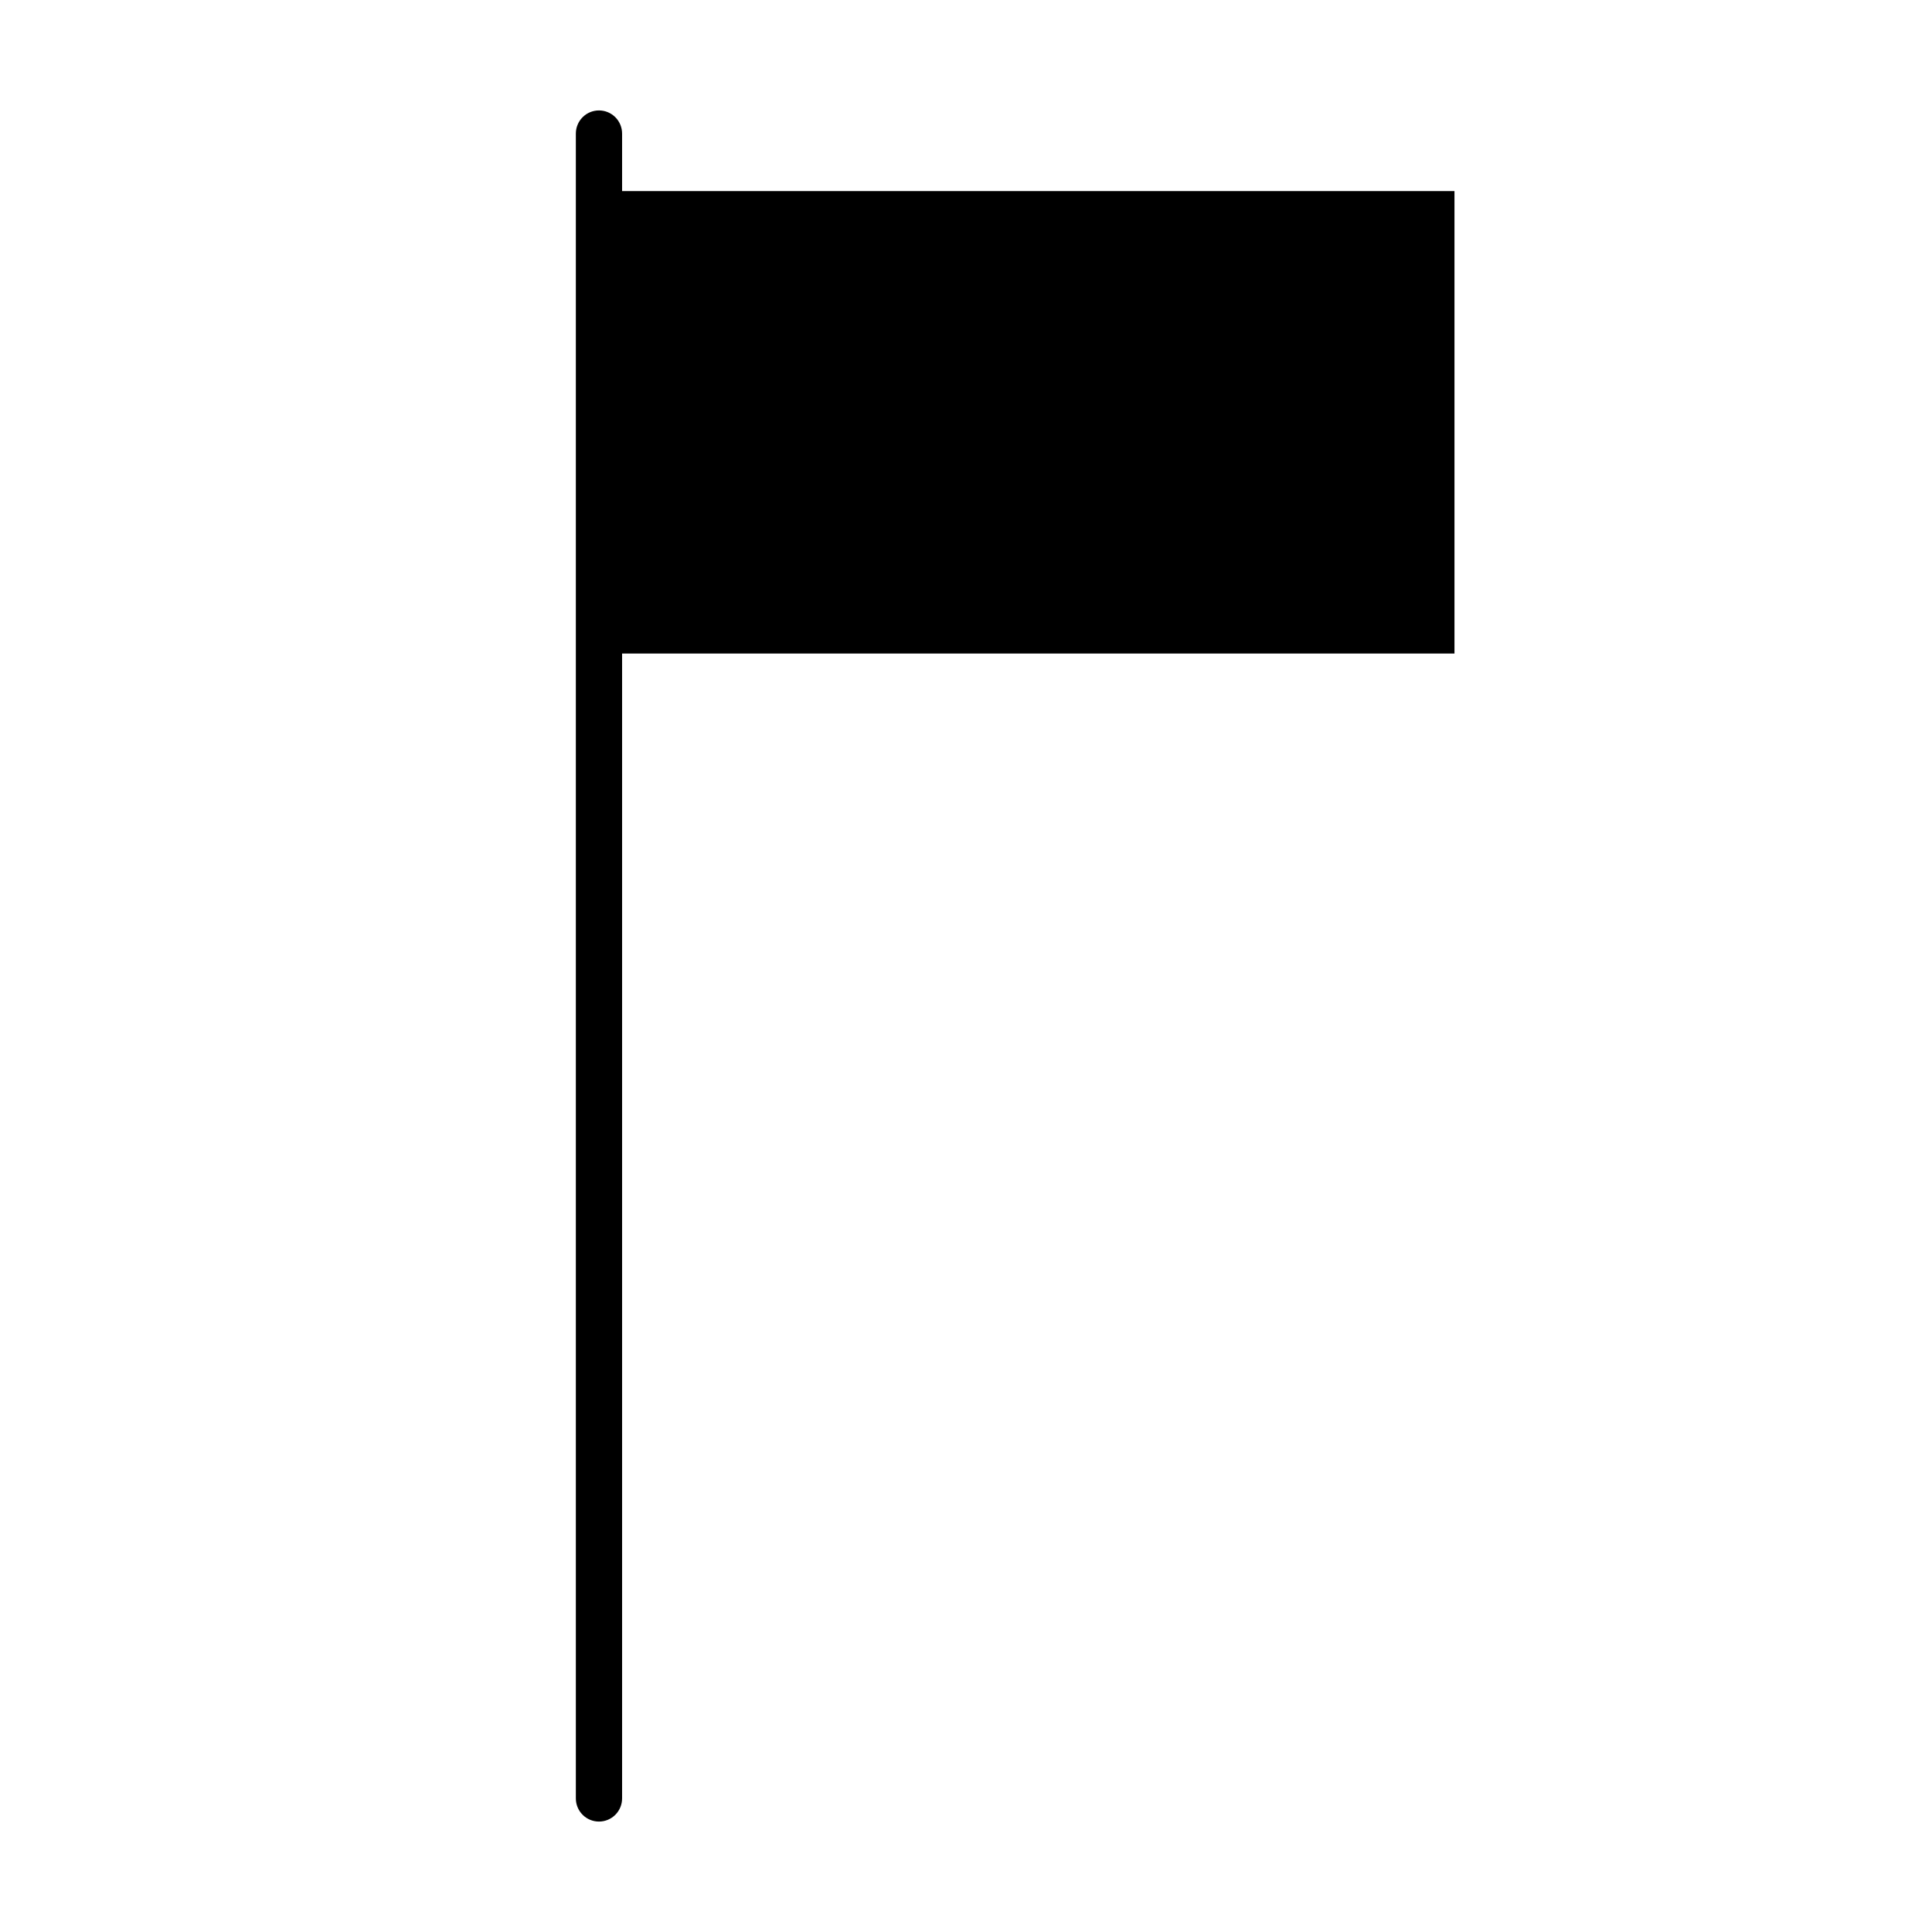 <?xml version="1.0" encoding="UTF-8"?>
<!-- Uploaded to: SVG Repo, www.svgrepo.com, Generator: SVG Repo Mixer Tools -->
<svg fill="#000000" width="800px" height="800px" version="1.1" viewBox="144 144 512 512" xmlns="http://www.w3.org/2000/svg">
 <path d="m308.86 179.41c0.004-1.625-0.637-3.191-1.789-4.344-1.148-1.152-2.711-1.801-4.336-1.801-1.629 0-3.191 0.648-4.34 1.801-1.148 1.152-1.793 2.719-1.789 4.344v441.18c-0.004 1.629 0.641 3.191 1.789 4.344 1.148 1.152 2.711 1.801 4.34 1.801 1.625 0 3.188-0.648 4.336-1.801 1.152-1.152 1.793-2.715 1.789-4.344v-303.4h220.59v-122.55h-220.59z"/>
</svg>